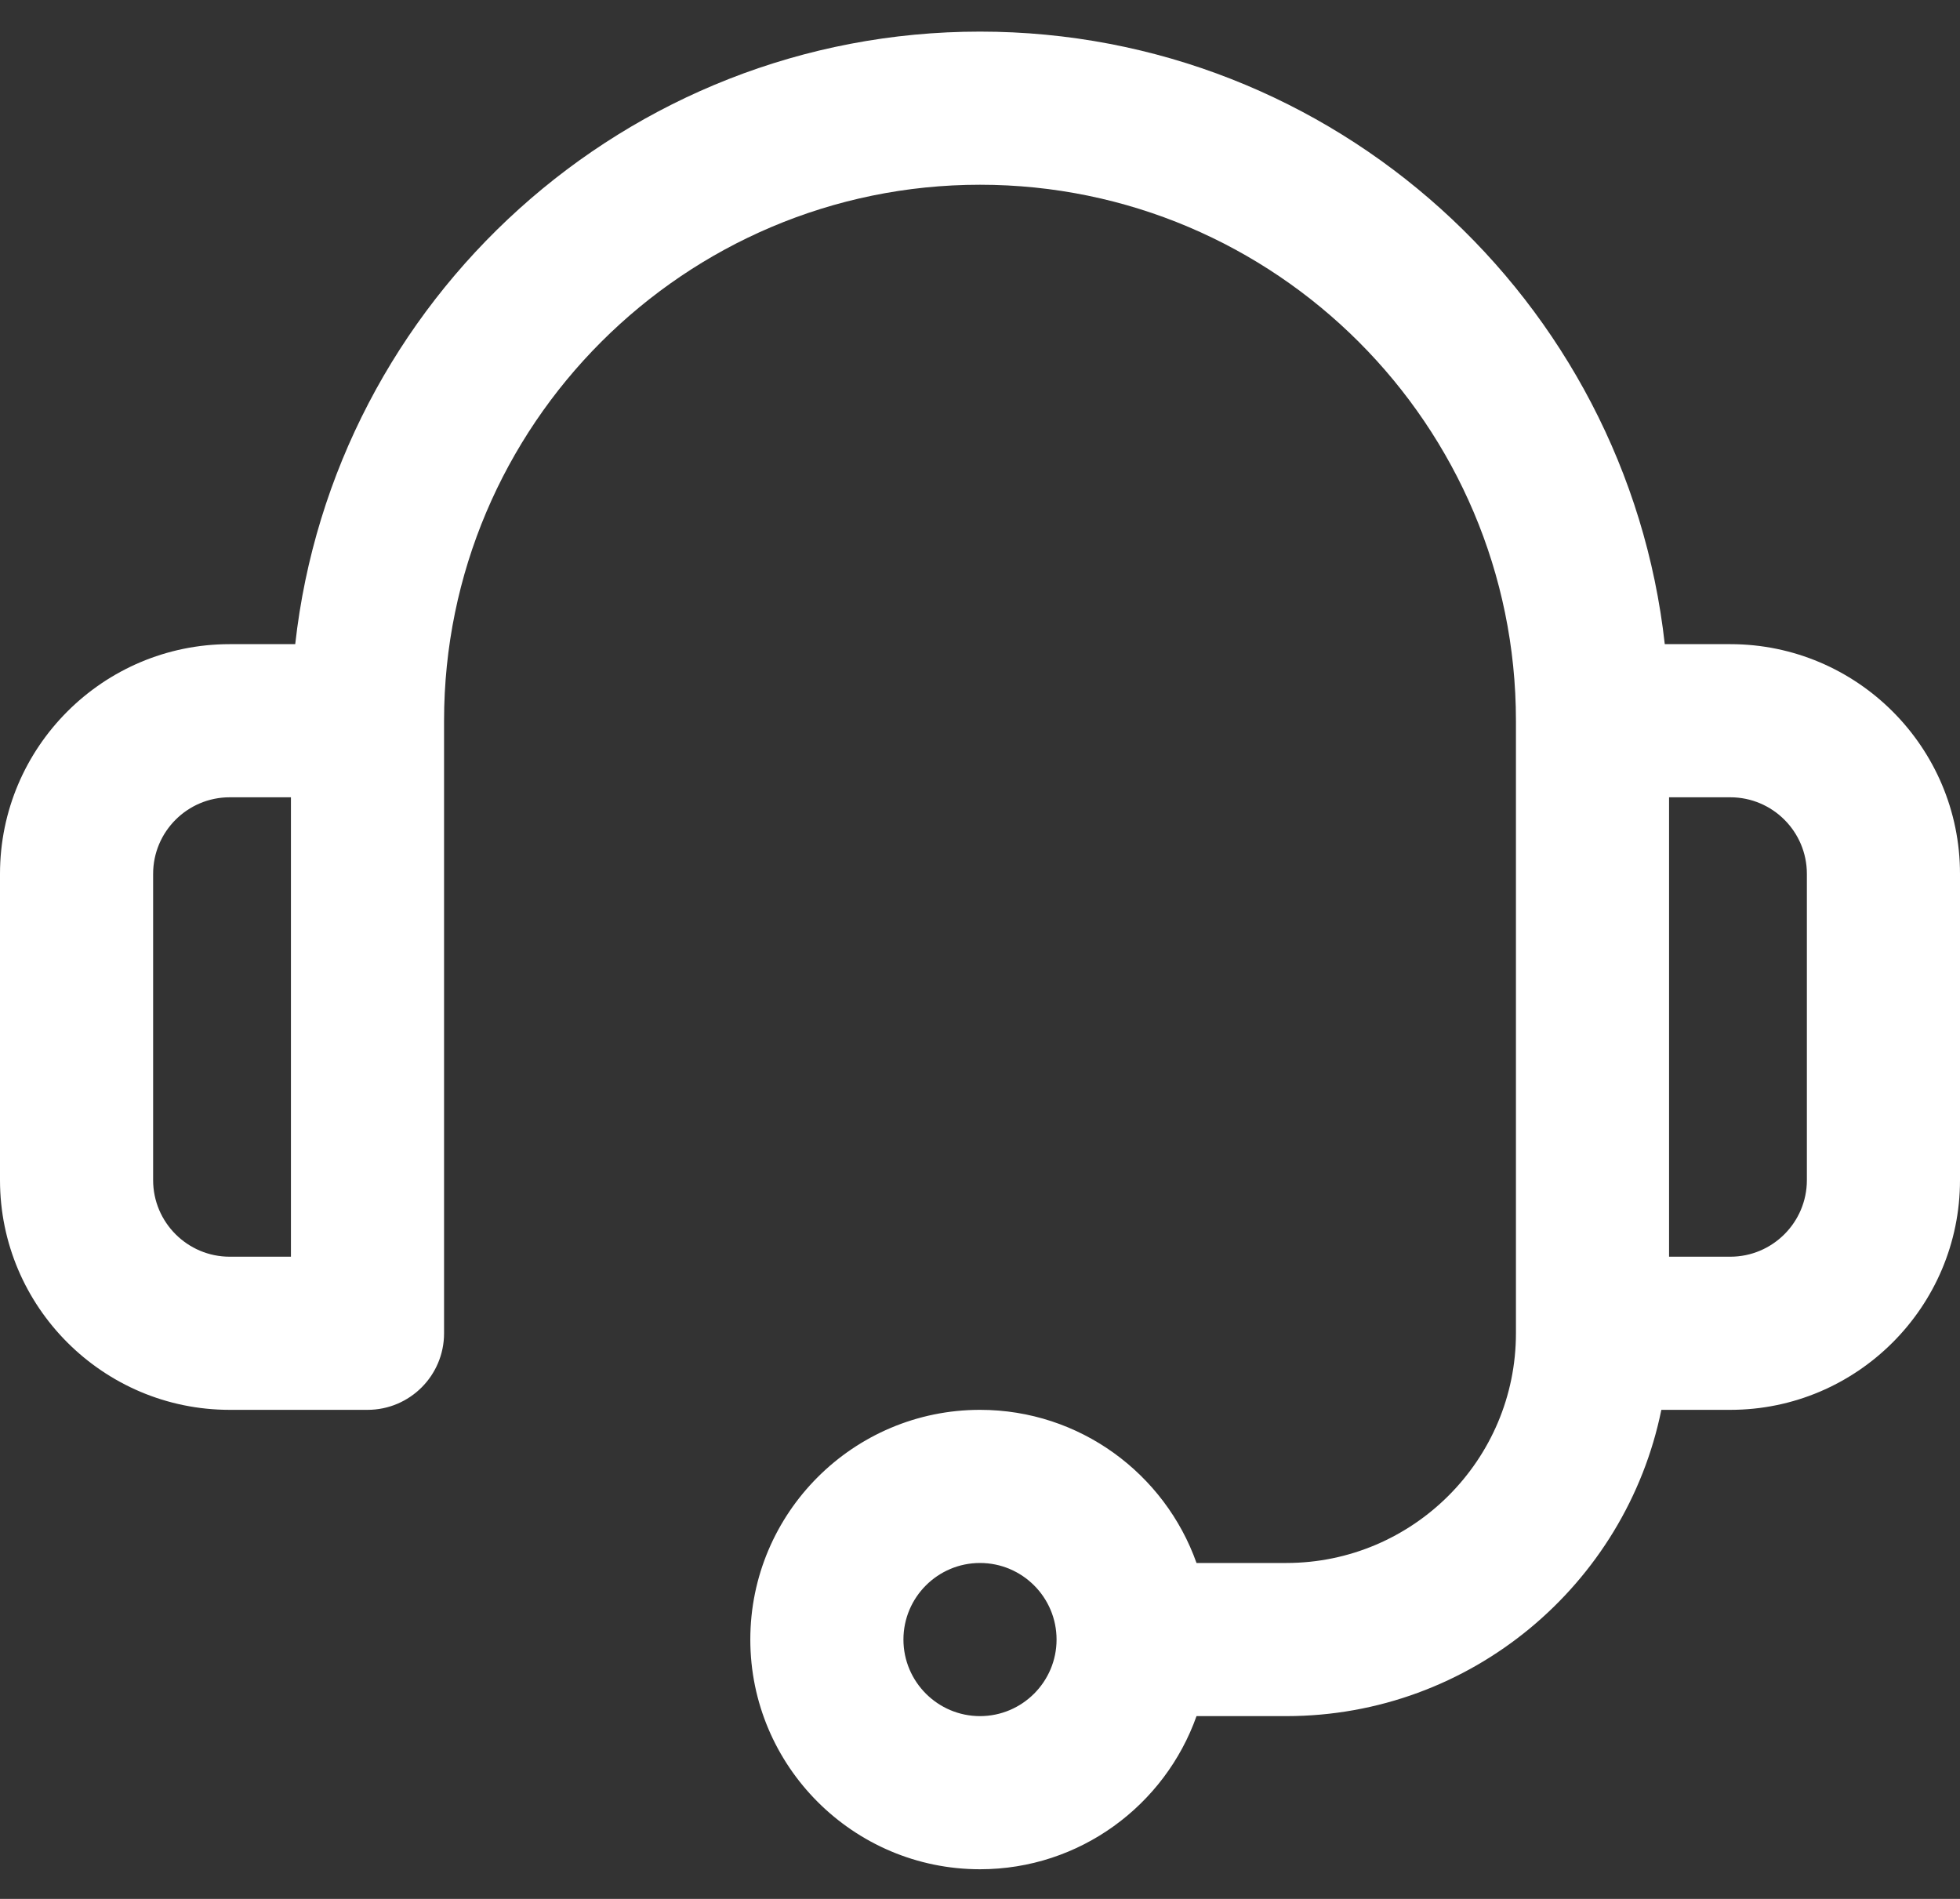 <svg width="32" height="31" viewBox="0 0 32 31" fill="none" xmlns="http://www.w3.org/2000/svg">
<rect x="0" y="0" width="32" height="31" fill="#333333" stroke="none"/>
<path d="M28.25 10.516H27.18C26.556 4.899 21.781 0.516 16 0.516C10.219 0.516 5.444 4.899 4.82 10.516H3.75C1.682 10.516 0 12.198 0 14.266V19.266C0 21.333 1.682 23.016 3.75 23.016H6C6.69 23.016 7.25 22.456 7.25 21.766V11.766C7.25 6.941 11.175 3.016 16 3.016C20.825 3.016 24.75 6.941 24.75 11.766V21.766C24.75 23.833 23.068 25.516 21 25.516H19.535C19.019 24.061 17.63 23.016 16 23.016C13.932 23.016 12.25 24.698 12.25 26.766C12.25 28.833 13.932 30.516 16 30.516C17.63 30.516 19.019 29.471 19.535 28.016H21C24.018 28.016 26.544 25.865 27.124 23.016H28.25C30.318 23.016 32 21.333 32 19.266V14.266C32 12.198 30.318 10.516 28.25 10.516ZM4.75 20.516H3.75C3.061 20.516 2.5 19.955 2.5 19.266V14.266C2.5 13.576 3.061 13.016 3.75 13.016H4.75V20.516ZM16 28.016C15.311 28.016 14.75 27.455 14.75 26.766C14.75 26.076 15.311 25.516 16 25.516C16.689 25.516 17.25 26.076 17.25 26.766C17.25 27.455 16.689 28.016 16 28.016ZM29.5 19.266C29.5 19.955 28.939 20.516 28.25 20.516H27.25V13.016H28.25C28.939 13.016 29.5 13.576 29.5 14.266V19.266Z" fill="white"/>
</svg>

